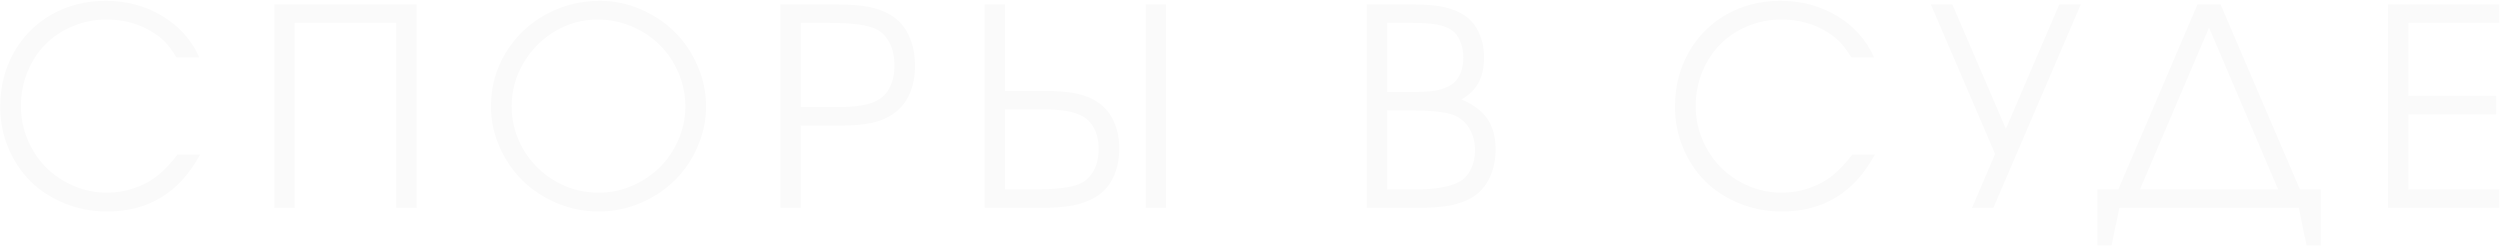 <svg width="1816" height="179" viewBox="0 0 1816 179" fill="none" xmlns="http://www.w3.org/2000/svg">
<path d="M128.961 112.23C128.961 112.23 134.43 112.23 145.367 112.23C130.458 139.835 107.932 153.637 77.789 153.637C66.917 153.637 56.663 151.684 47.027 147.777C37.392 143.871 29.156 138.565 22.32 131.859C15.484 125.089 10.081 117.016 6.109 107.641C2.138 98.201 0.152 88.174 0.152 77.562C0.152 63.044 3.44 49.926 10.016 38.207C16.656 26.423 25.803 17.211 37.457 10.57C49.176 3.93 62.262 0.609 76.715 0.609C92.014 0.609 105.751 4.288 117.926 11.645C130.1 18.936 139.052 28.93 144.781 41.625H128.18C125.315 37.003 122.646 33.389 120.172 30.785C117.698 28.181 114.703 25.772 111.188 23.559C101.292 17.309 90.029 14.184 77.398 14.184C68.674 14.184 60.471 15.811 52.789 19.066C45.107 22.256 38.499 26.651 32.965 32.25C27.496 37.784 23.167 44.425 19.977 52.172C16.787 59.919 15.191 68.188 15.191 76.977C15.191 85.505 16.819 93.676 20.074 101.488C23.395 109.236 27.854 115.941 33.453 121.605C39.052 127.204 45.693 131.664 53.375 134.984C61.057 138.305 69.13 139.965 77.594 139.965C84.495 139.965 91.168 138.858 97.613 136.645C104.124 134.431 109.918 131.273 114.996 127.172C119.749 123.201 124.404 118.22 128.961 112.23ZM214.039 151C214.039 151 209.124 151 199.293 151C199.293 151 199.293 101.749 199.293 3.246C199.293 3.246 233.733 3.246 302.613 3.246C302.613 3.246 302.613 52.497 302.613 151C302.613 151 297.698 151 287.867 151C287.867 151 287.867 106.208 287.867 16.625C287.867 16.625 263.258 16.625 214.039 16.625C214.039 16.625 214.039 61.417 214.039 151ZM435.836 0.609C446.122 0.609 455.986 2.66 465.426 6.762C474.931 10.863 483.134 16.332 490.035 23.168C497.001 30.004 502.535 38.175 506.637 47.68C510.803 57.12 512.887 66.951 512.887 77.172C512.887 87.458 510.803 97.322 506.637 106.762C502.535 116.202 496.969 124.34 489.938 131.176C482.971 138.012 474.671 143.48 465.035 147.582C455.4 151.618 445.341 153.637 434.859 153.637C424.378 153.637 414.286 151.618 404.586 147.582C394.951 143.48 386.617 138.012 379.586 131.176C372.62 124.275 367.053 116.137 362.887 106.762C358.72 97.322 356.637 87.458 356.637 77.172C356.637 63.175 360.152 50.316 367.184 38.598C374.215 26.879 383.785 17.634 395.895 10.863C408.069 4.027 421.383 0.609 435.836 0.609ZM434.078 14.184C423.01 14.184 412.659 17.048 403.023 22.777C393.453 28.506 385.836 36.221 380.172 45.922C374.508 55.622 371.676 66.039 371.676 77.172C371.676 88.435 374.508 98.917 380.172 108.617C385.901 118.253 393.616 125.902 403.316 131.566C413.017 137.165 423.531 139.965 434.859 139.965C443.323 139.965 451.428 138.305 459.176 134.984C466.923 131.599 473.629 127.107 479.293 121.508C484.957 115.909 489.449 109.268 492.77 101.586C496.155 93.838 497.848 85.766 497.848 77.367C497.848 68.773 496.155 60.57 492.77 52.758C489.449 44.945 484.924 38.24 479.195 32.641C473.531 26.977 466.76 22.484 458.883 19.164C451.005 15.844 442.737 14.184 434.078 14.184ZM566.91 151C566.91 151 566.91 101.749 566.91 3.246C566.91 3.246 580.484 3.246 607.633 3.246C617.203 3.246 625.016 3.832 631.07 5.004C637.19 6.176 642.529 8.161 647.086 10.961C652.685 14.281 657.014 19.164 660.074 25.609C663.134 31.99 664.664 39.444 664.664 47.973C664.664 55.395 663.395 62.035 660.855 67.894C658.316 73.754 654.671 78.441 649.918 81.957C645.426 85.277 640.152 87.654 634.098 89.086C628.043 90.518 620.035 91.234 610.074 91.234H581.656V151H566.91ZM581.656 77.758H609.098C622.379 77.758 631.852 76.098 637.516 72.777C641.422 70.694 644.417 67.471 646.5 63.109C648.648 58.747 649.723 53.637 649.723 47.777C649.723 40.551 648.29 34.529 645.426 29.711C642.561 24.828 638.46 21.54 633.121 19.848C626.741 17.699 616.585 16.625 602.652 16.625H581.656V77.758ZM832.262 151C832.262 151 832.262 101.749 832.262 3.246C832.262 3.246 837.177 3.246 847.008 3.246C847.008 3.246 847.008 52.497 847.008 151C847.008 151 842.092 151 832.262 151ZM715.27 3.246C715.27 3.246 720.185 3.246 730.016 3.246C730.016 3.246 730.016 24.177 730.016 66.039C730.016 66.039 739.488 66.039 758.434 66.039C768.46 66.039 776.467 66.723 782.457 68.09C788.512 69.392 793.785 71.638 798.277 74.828C803.03 78.213 806.676 82.771 809.215 88.5C811.754 94.229 813.023 100.674 813.023 107.836C813.023 116.039 811.493 123.201 808.434 129.32C805.374 135.44 801.044 140.128 795.445 143.383C790.823 146.052 785.452 148.005 779.332 149.242C773.212 150.414 765.432 151 755.992 151H715.27V3.246ZM730.016 79.418V137.621H751.012C764.488 137.621 774.645 136.612 781.48 134.594C786.754 132.966 790.823 129.841 793.688 125.219C796.617 120.596 798.082 114.867 798.082 108.031C798.082 102.497 797.008 97.647 794.859 93.481C792.776 89.314 789.781 86.221 785.875 84.203C780.146 81.013 770.673 79.418 757.457 79.418H730.016ZM992.848 151C992.848 151 992.848 101.749 992.848 3.246C992.848 3.246 1004.37 3.246 1027.42 3.246C1036.34 3.246 1043.73 3.93 1049.59 5.297C1055.51 6.664 1060.59 8.845 1064.82 11.84C1068.99 14.9 1072.21 19.034 1074.49 24.242C1076.83 29.451 1078 35.245 1078 41.625C1078 48.982 1076.67 55.134 1074 60.082C1071.4 64.965 1067.26 69.001 1061.6 72.191C1070.19 75.837 1076.47 80.557 1080.45 86.352C1084.42 92.146 1086.4 99.568 1086.4 108.617C1086.4 116.234 1084.94 123.103 1082.01 129.223C1079.08 135.277 1075.01 139.932 1069.8 143.188C1065.11 145.987 1059.64 148.005 1053.39 149.242C1047.21 150.414 1039.2 151 1029.37 151H992.848ZM1007.59 137.621H1027.81C1042.46 137.621 1053.13 135.798 1059.84 132.152C1063.36 130.329 1066.15 127.367 1068.24 123.266C1070.39 119.099 1071.46 114.477 1071.46 109.398C1071.46 102.823 1069.93 97.224 1066.87 92.602C1063.88 87.914 1059.71 84.724 1054.37 83.031C1047.93 81.143 1038.19 80.199 1025.17 80.199H1007.59V137.621ZM1007.59 66.82H1025.66C1032.3 66.82 1037.51 66.56 1041.29 66.039C1045.13 65.453 1048.58 64.444 1051.64 63.012C1055.35 61.319 1058.15 58.65 1060.04 55.004C1061.99 51.358 1062.96 46.964 1062.96 41.82C1062.96 37.458 1062.18 33.454 1060.62 29.809C1059.06 26.163 1056.98 23.494 1054.37 21.801C1051.64 19.913 1048.02 18.578 1043.53 17.797C1039.1 17.016 1033.05 16.625 1025.37 16.625H1007.59V66.82ZM1345.52 112.23C1345.52 112.23 1350.99 112.23 1361.93 112.23C1347.02 139.835 1324.49 153.637 1294.35 153.637C1283.48 153.637 1273.23 151.684 1263.59 147.777C1253.95 143.871 1245.72 138.565 1238.88 131.859C1232.05 125.089 1226.64 117.016 1222.67 107.641C1218.7 98.201 1216.71 88.174 1216.71 77.562C1216.71 63.044 1220 49.926 1226.58 38.207C1233.22 26.423 1242.37 17.211 1254.02 10.57C1265.74 3.93 1278.82 0.609 1293.28 0.609C1308.58 0.609 1322.31 4.288 1334.49 11.645C1346.66 18.936 1355.61 28.93 1361.34 41.625H1344.74C1341.88 37.003 1339.21 33.389 1336.73 30.785C1334.26 28.181 1331.27 25.772 1327.75 23.559C1317.85 17.309 1306.59 14.184 1293.96 14.184C1285.24 14.184 1277.03 15.811 1269.35 19.066C1261.67 22.256 1255.06 26.651 1249.53 32.25C1244.06 37.784 1239.73 44.425 1236.54 52.172C1233.35 59.919 1231.75 68.188 1231.75 76.977C1231.75 85.505 1233.38 93.676 1236.64 101.488C1239.96 109.236 1244.42 115.941 1250.02 121.605C1255.61 127.204 1262.26 131.664 1269.94 134.984C1277.62 138.305 1285.69 139.965 1294.16 139.965C1301.06 139.965 1307.73 138.858 1314.18 136.645C1320.69 134.431 1326.48 131.273 1331.56 127.172C1336.31 123.201 1340.97 118.22 1345.52 112.23ZM1511.46 3.246C1511.46 3.246 1490.3 52.497 1447.98 151C1447.98 151 1442.81 151 1432.46 151C1432.46 151 1438.06 137.947 1449.25 111.84C1449.25 111.84 1433.69 75.642 1402.57 3.246C1402.57 3.246 1407.78 3.246 1418.2 3.246C1418.2 3.246 1431.15 33.357 1457.07 93.578C1457.07 93.578 1469.99 63.467 1495.84 3.246C1495.84 3.246 1501.04 3.246 1511.46 3.246ZM1554.45 137.621C1554.45 137.621 1587.91 137.621 1654.84 137.621C1654.84 137.621 1638.11 98.428 1604.64 20.043C1604.64 20.043 1587.91 59.236 1554.45 137.621ZM1685.89 137.621C1685.89 137.621 1685.89 151.163 1685.89 178.246C1685.89 178.246 1682.41 178.246 1675.45 178.246C1675.45 178.246 1673.59 169.164 1669.88 151C1669.88 151 1626.42 151 1539.51 151C1539.51 151 1537.62 160.082 1533.84 178.246C1533.84 178.246 1530.39 178.246 1523.49 178.246C1523.49 178.246 1523.49 164.704 1523.49 137.621C1523.49 137.621 1528.57 137.621 1538.73 137.621C1538.73 137.621 1557.9 92.829 1596.25 3.246C1596.25 3.246 1601.85 3.246 1613.04 3.246C1613.04 3.246 1632.25 48.038 1670.66 137.621C1670.66 137.621 1675.74 137.621 1685.89 137.621ZM1734.64 151C1734.64 151 1734.64 101.749 1734.64 3.246C1734.64 3.246 1761.57 3.246 1815.41 3.246C1815.41 3.246 1815.41 7.706 1815.41 16.625C1815.41 16.625 1793.4 16.625 1749.39 16.625C1749.39 16.625 1749.39 34.268 1749.39 69.555C1749.39 69.555 1770.68 69.555 1813.26 69.555C1813.26 69.555 1813.26 74.047 1813.26 83.031C1813.26 83.031 1791.97 83.031 1749.39 83.031C1749.39 83.031 1749.39 101.228 1749.39 137.621C1749.39 137.621 1771.4 137.621 1815.41 137.621C1815.41 137.621 1815.41 142.081 1815.41 151C1815.41 151 1788.49 151 1734.64 151Z" fill="#282828" fill-opacity="0.02"/>
</svg>
